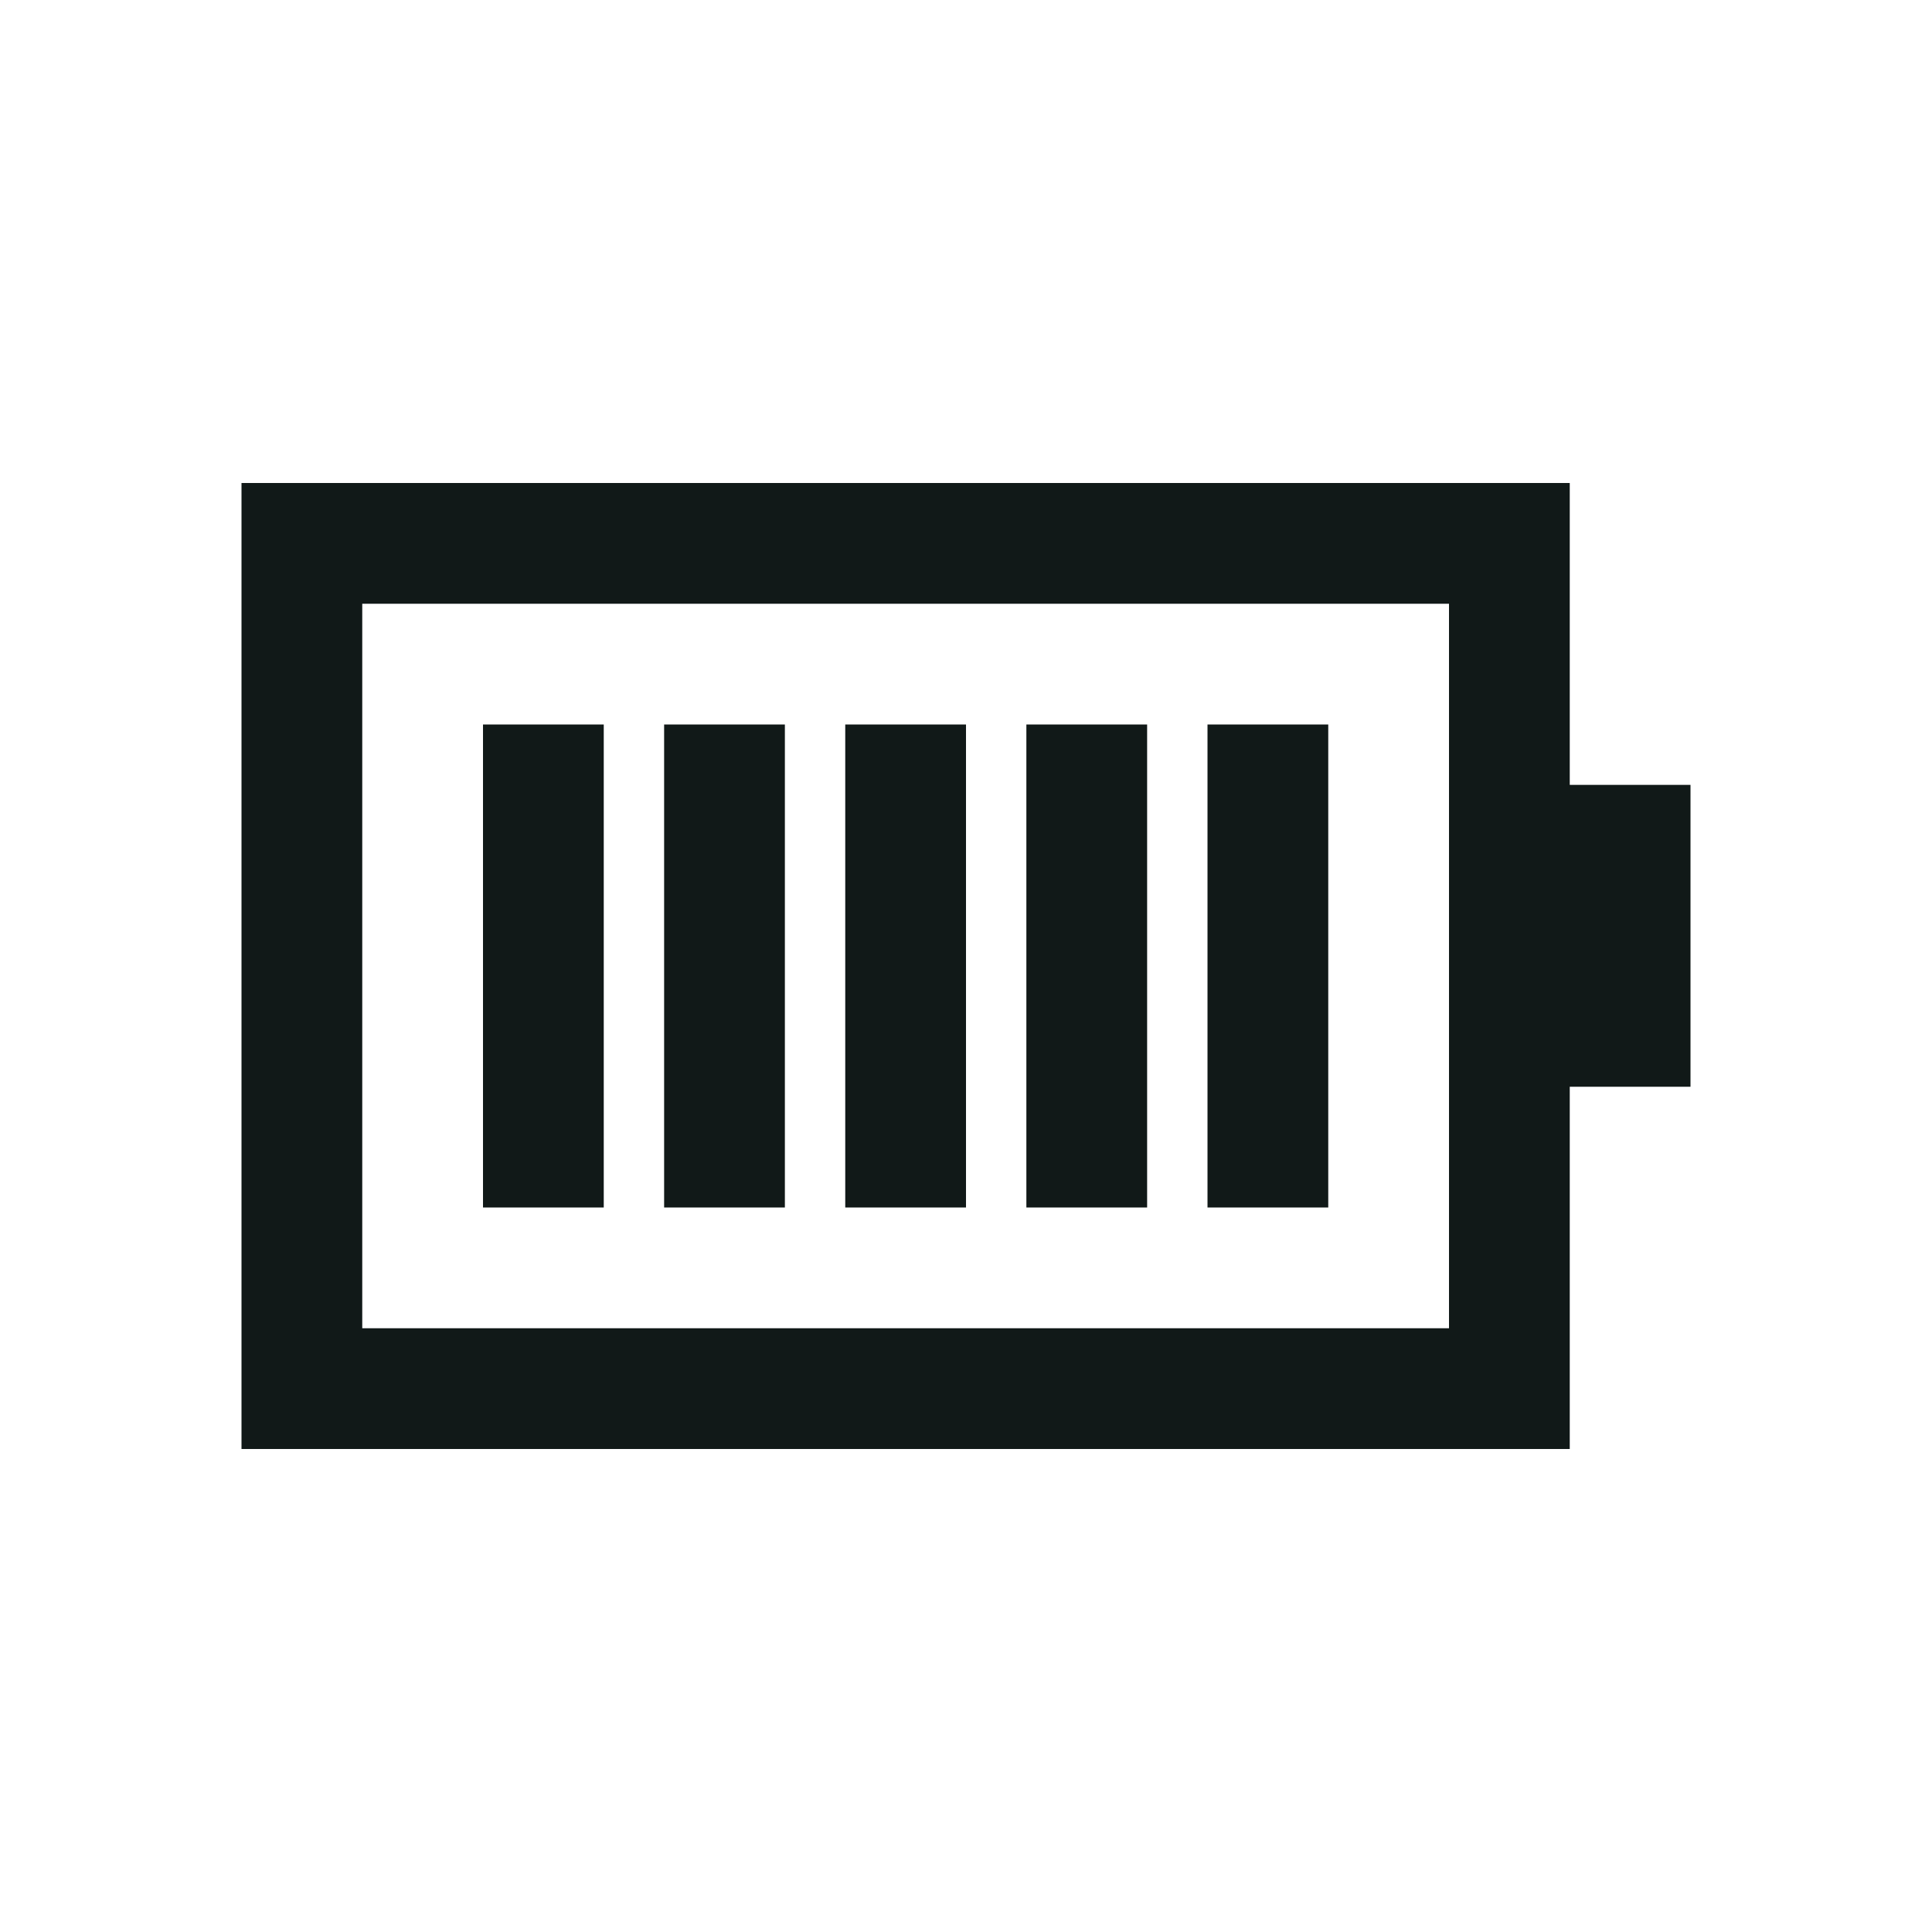 <?xml version="1.0" encoding="utf-8"?>
<svg version="1.1" id="Uploaded to svgrepo.com" xmlns="http://www.w3.org/2000/svg" xmlns:xlink="http://www.w3.org/1999/xlink" 
	 width="800px" height="800px" viewBox="0 0 32 32" xml:space="preserve">
<style type="text/css">
	.linesandangles_een{fill:#111918;}
</style>
<path class="linesandangles_een" d="M26,13V8H4v16h22v-6h2v-5H26z M24,22H6V10h18V22z M10,12H8v8h2V12z M13,12h-2v8h2V12z M16,12h-2
	v8h2V12z M19,12h-2v8h2V12z M22,12h-2v8h2V12z"/>
</svg>